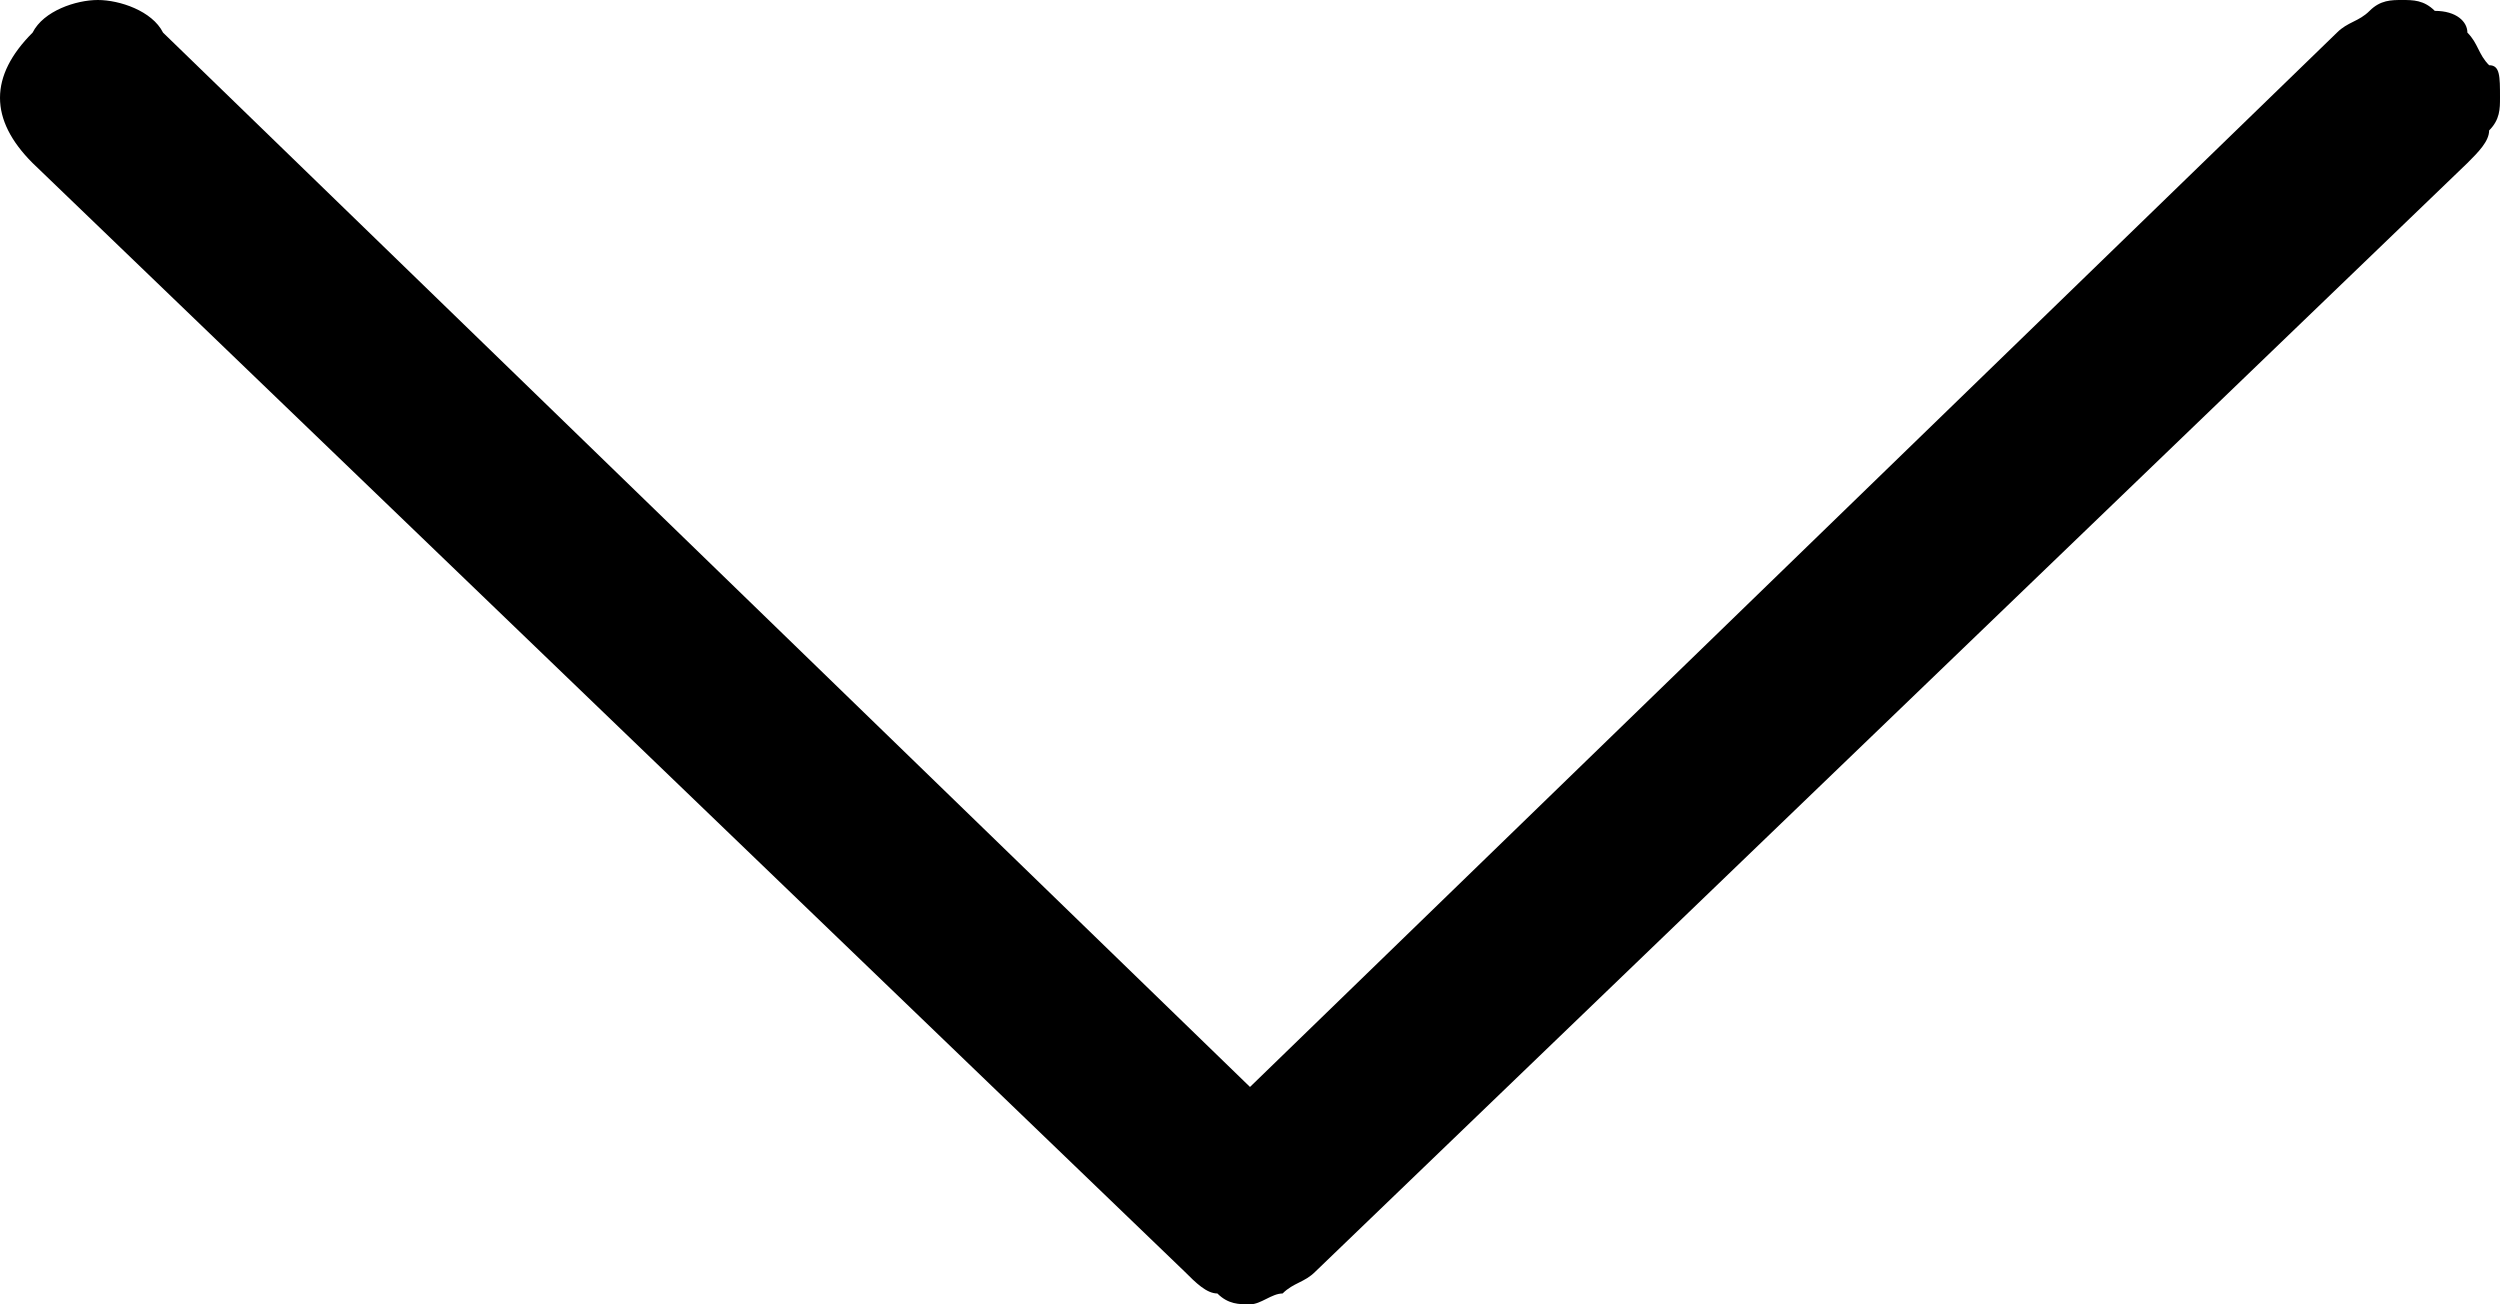 <?xml version="1.0" encoding="utf-8"?>
<!-- Generator: Adobe Illustrator 26.0.1, SVG Export Plug-In . SVG Version: 6.00 Build 0)  -->
<svg version="1.1" id="Layer_1" xmlns="http://www.w3.org/2000/svg" xmlns:xlink="http://www.w3.org/1999/xlink" x="0px" y="0px"
	 viewBox="0 0 23 12" style="enable-background:new 0 0 23 12;" xml:space="preserve">
<style type="text/css">
	.st0{fill-rule:evenodd;clip-rule:evenodd;fill:#000;}
</style>
<path class="st0" d="M22.7,0.3c0.1,0.1,0.1,0.2,0.2,0.3C23,0.6,23,0.7,23,0.9c0,0.1,0,0.2-0.1,0.3c0,0.1-0.1,0.2-0.2,0.3L12.1,11.7
	c-0.1,0.1-0.2,0.1-0.3,0.2c-0.1,0-0.2,0.1-0.3,0.1c-0.1,0-0.2,0-0.3-0.1c-0.1,0-0.2-0.1-0.3-0.2L0.3,1.5C0.1,1.3,0,1.1,0,0.9
	c0-0.2,0.1-0.4,0.3-0.6C0.4,0.1,0.7,0,0.9,0c0.2,0,0.5,0.1,0.6,0.3l10,9.7l10-9.7c0.1-0.1,0.2-0.1,0.3-0.2C21.9,0,22,0,22.1,0
	c0.1,0,0.2,0,0.3,0.1C22.6,0.1,22.7,0.2,22.7,0.3z"/>
</svg>
